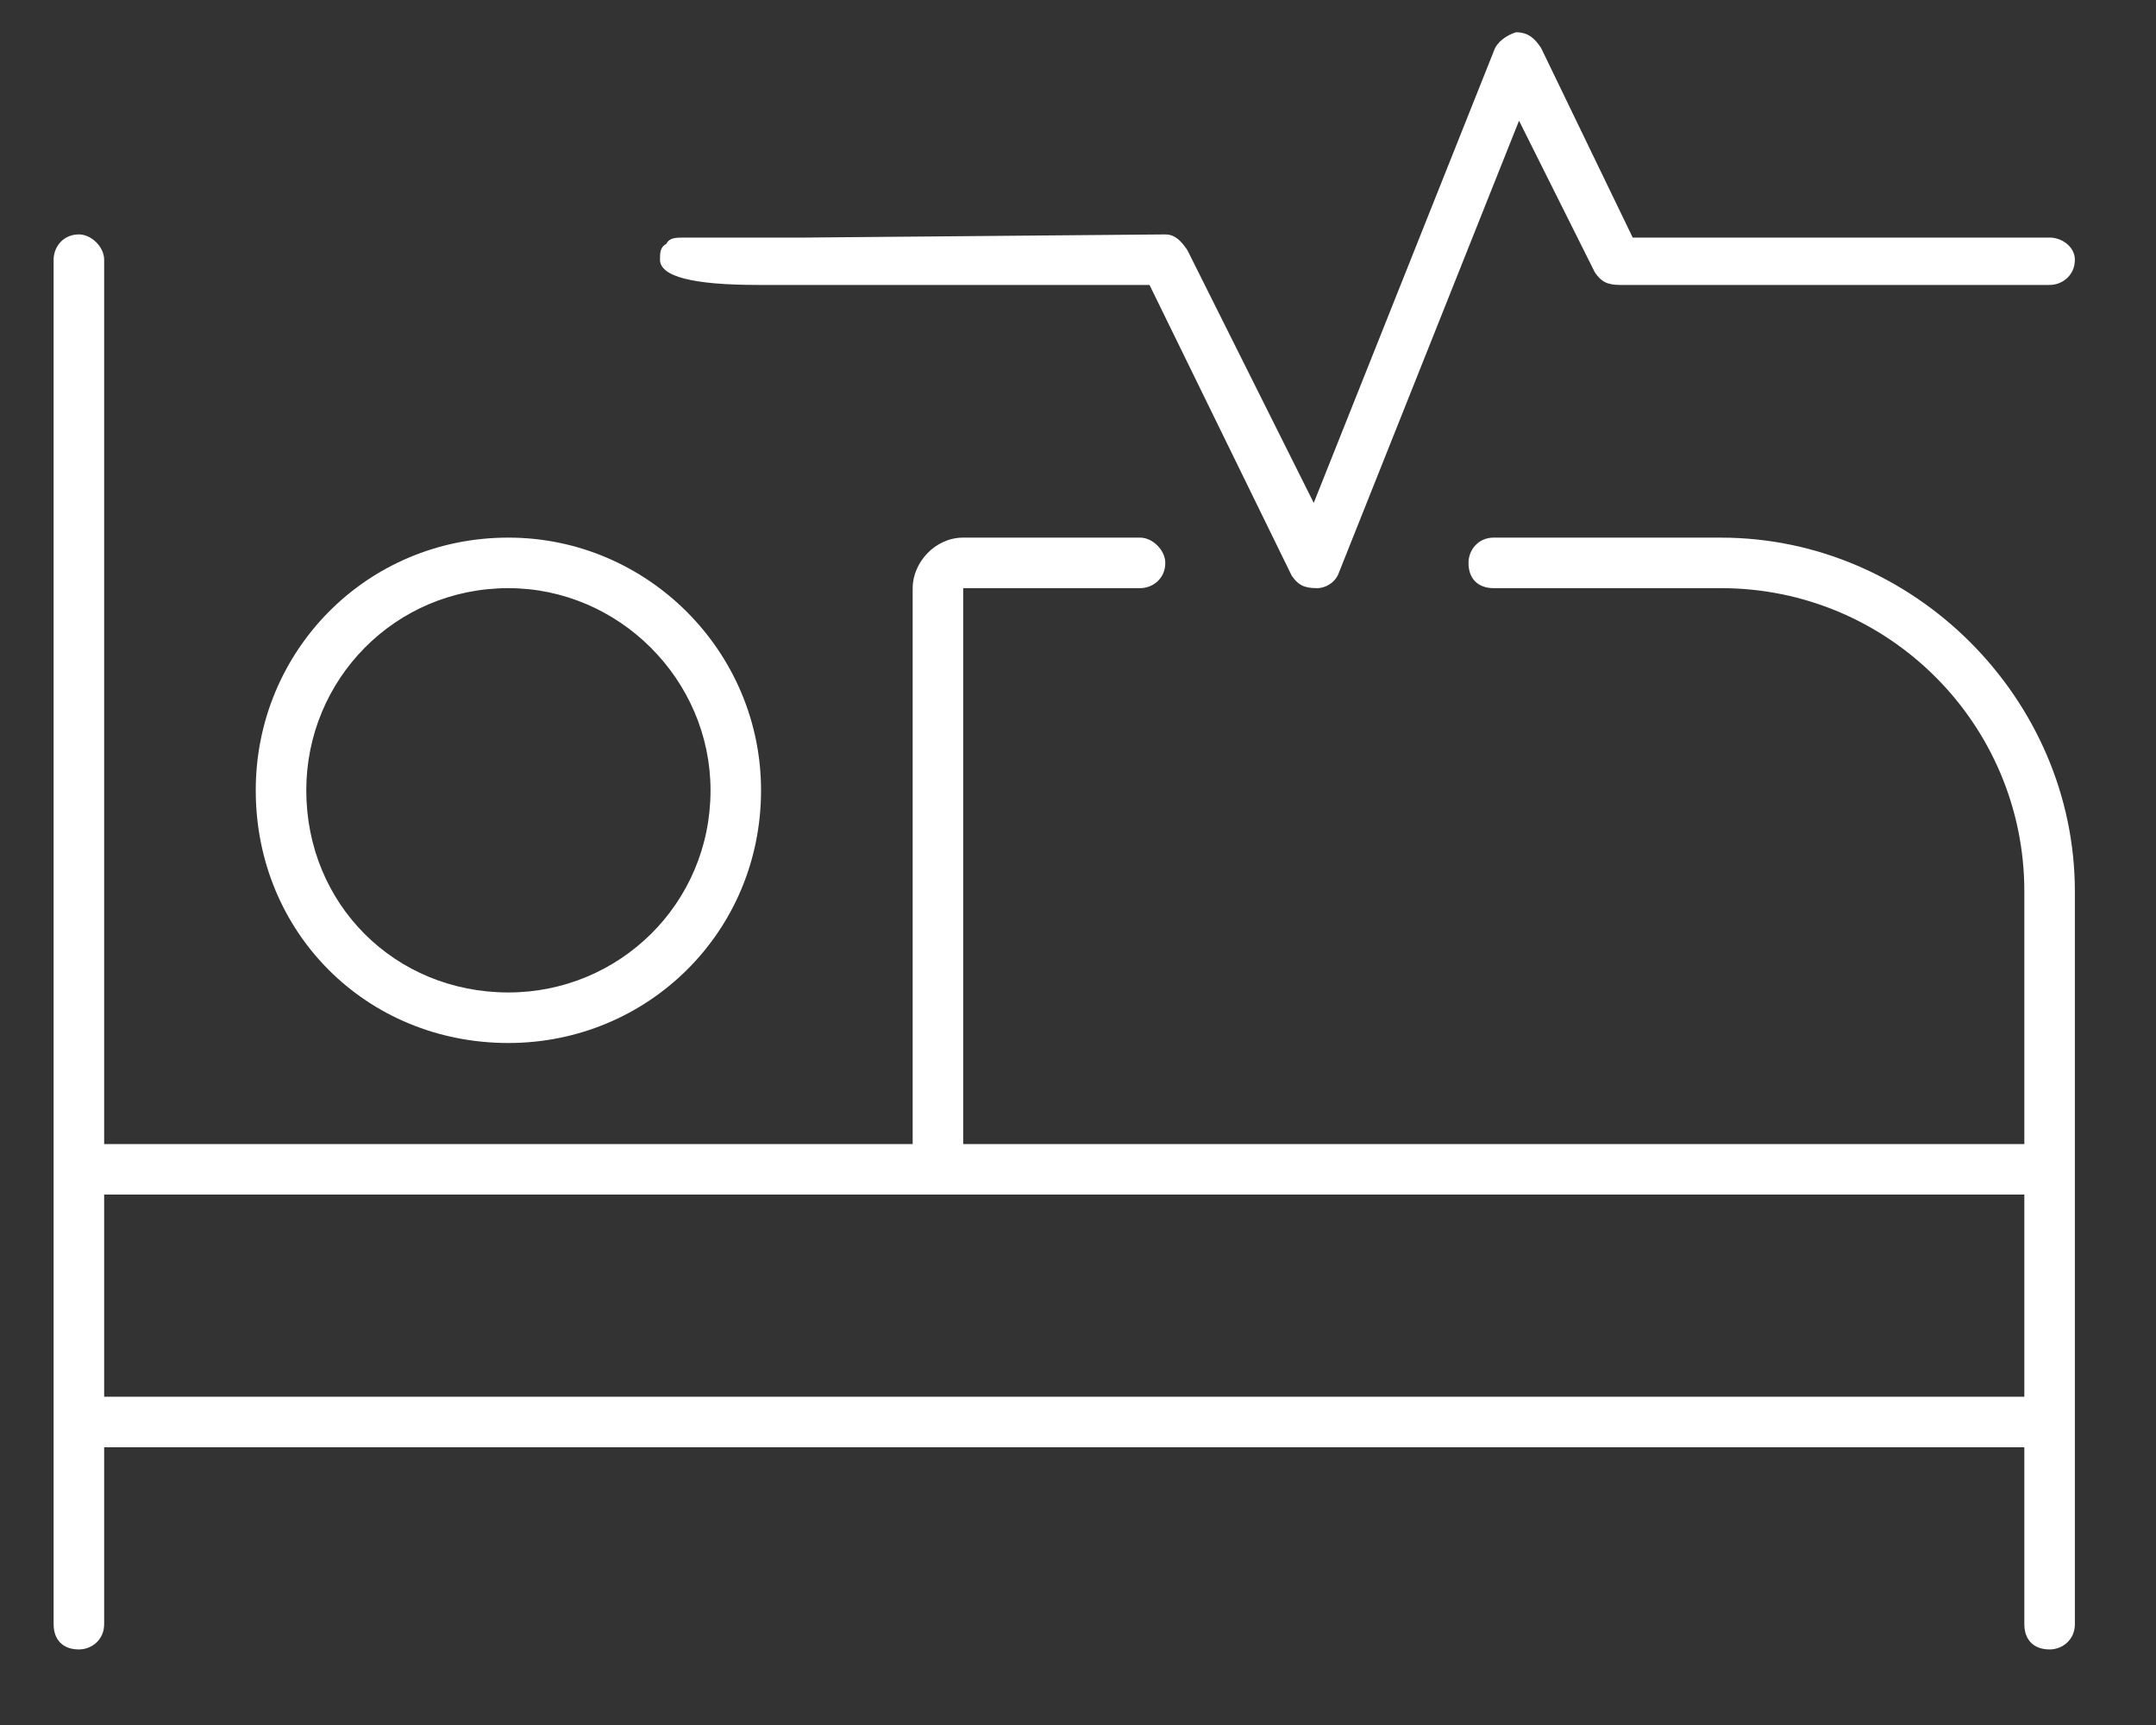 <?xml version="1.0" encoding="UTF-8"?><svg id="a" xmlns="http://www.w3.org/2000/svg" viewBox="0 0 100 80"><rect x="0" y="0" width="100" height="80" fill="#333333" stroke="none"/><path d="M35.153,13.215h18.164l6.592,13.476c.293,.44,.586,.586,1.172,.586,.439,0,.879-.293,1.025-.732l8.35-20.947,3.515,7.031c.293,.439,.586,.586,1.172,.586h19.922c.586,0,1.172-.439,1.172-1.172,0-.586-.586-1.025-1.172-1.025h-19.336l-4.248-8.789c-.293-.439-.586-.732-1.172-.732-.439,.146-.879,.439-1.025,.879l-8.35,20.947-5.859-11.719c-.293-.439-.586-.732-1.026-.732l-16.699,.146h-5.566c-.44,0-.733,0-.879,.293-.293,.146-.293,.439-.293,.732q0,1.172,4.541,1.172Zm-11.572,35.156c6.445,0,11.718-5.127,11.718-11.719,0-6.445-5.273-11.719-11.718-11.719-6.592,0-11.719,5.273-11.719,11.719,0,6.592,5.127,11.719,11.719,11.719Zm0-21.094c5.127,0,9.375,4.248,9.375,9.375,0,5.274-4.248,9.375-9.375,9.375-5.274,0-9.375-4.101-9.375-9.375,0-5.127,4.101-9.375,9.375-9.375Zm56.25-2.344h-10.547c-.733,0-1.172,.586-1.172,1.172,0,.732,.439,1.172,1.172,1.172h10.547c7.763,0,14.062,6.299,14.062,14.063v11.719H44.675V27.277h8.203c.586,0,1.171-.439,1.171-1.172,0-.586-.585-1.172-1.171-1.172h-8.203c-1.319,0-2.344,1.172-2.344,2.344v25.781H4.831V12.043c0-.586-.586-1.172-1.172-1.172-.733,0-1.172,.586-1.172,1.172v63.281c0,.733,.439,1.172,1.172,1.172,.586,0,1.172-.439,1.172-1.172v-8.203H93.893v8.203c0,.733,.44,1.172,1.172,1.172,.586,0,1.172-.439,1.172-1.172V41.34c0-8.936-7.471-16.406-16.406-16.406Zm14.062,39.843H4.831v-9.375H93.893v9.375Z" style="fill:#fff;"/></svg>
